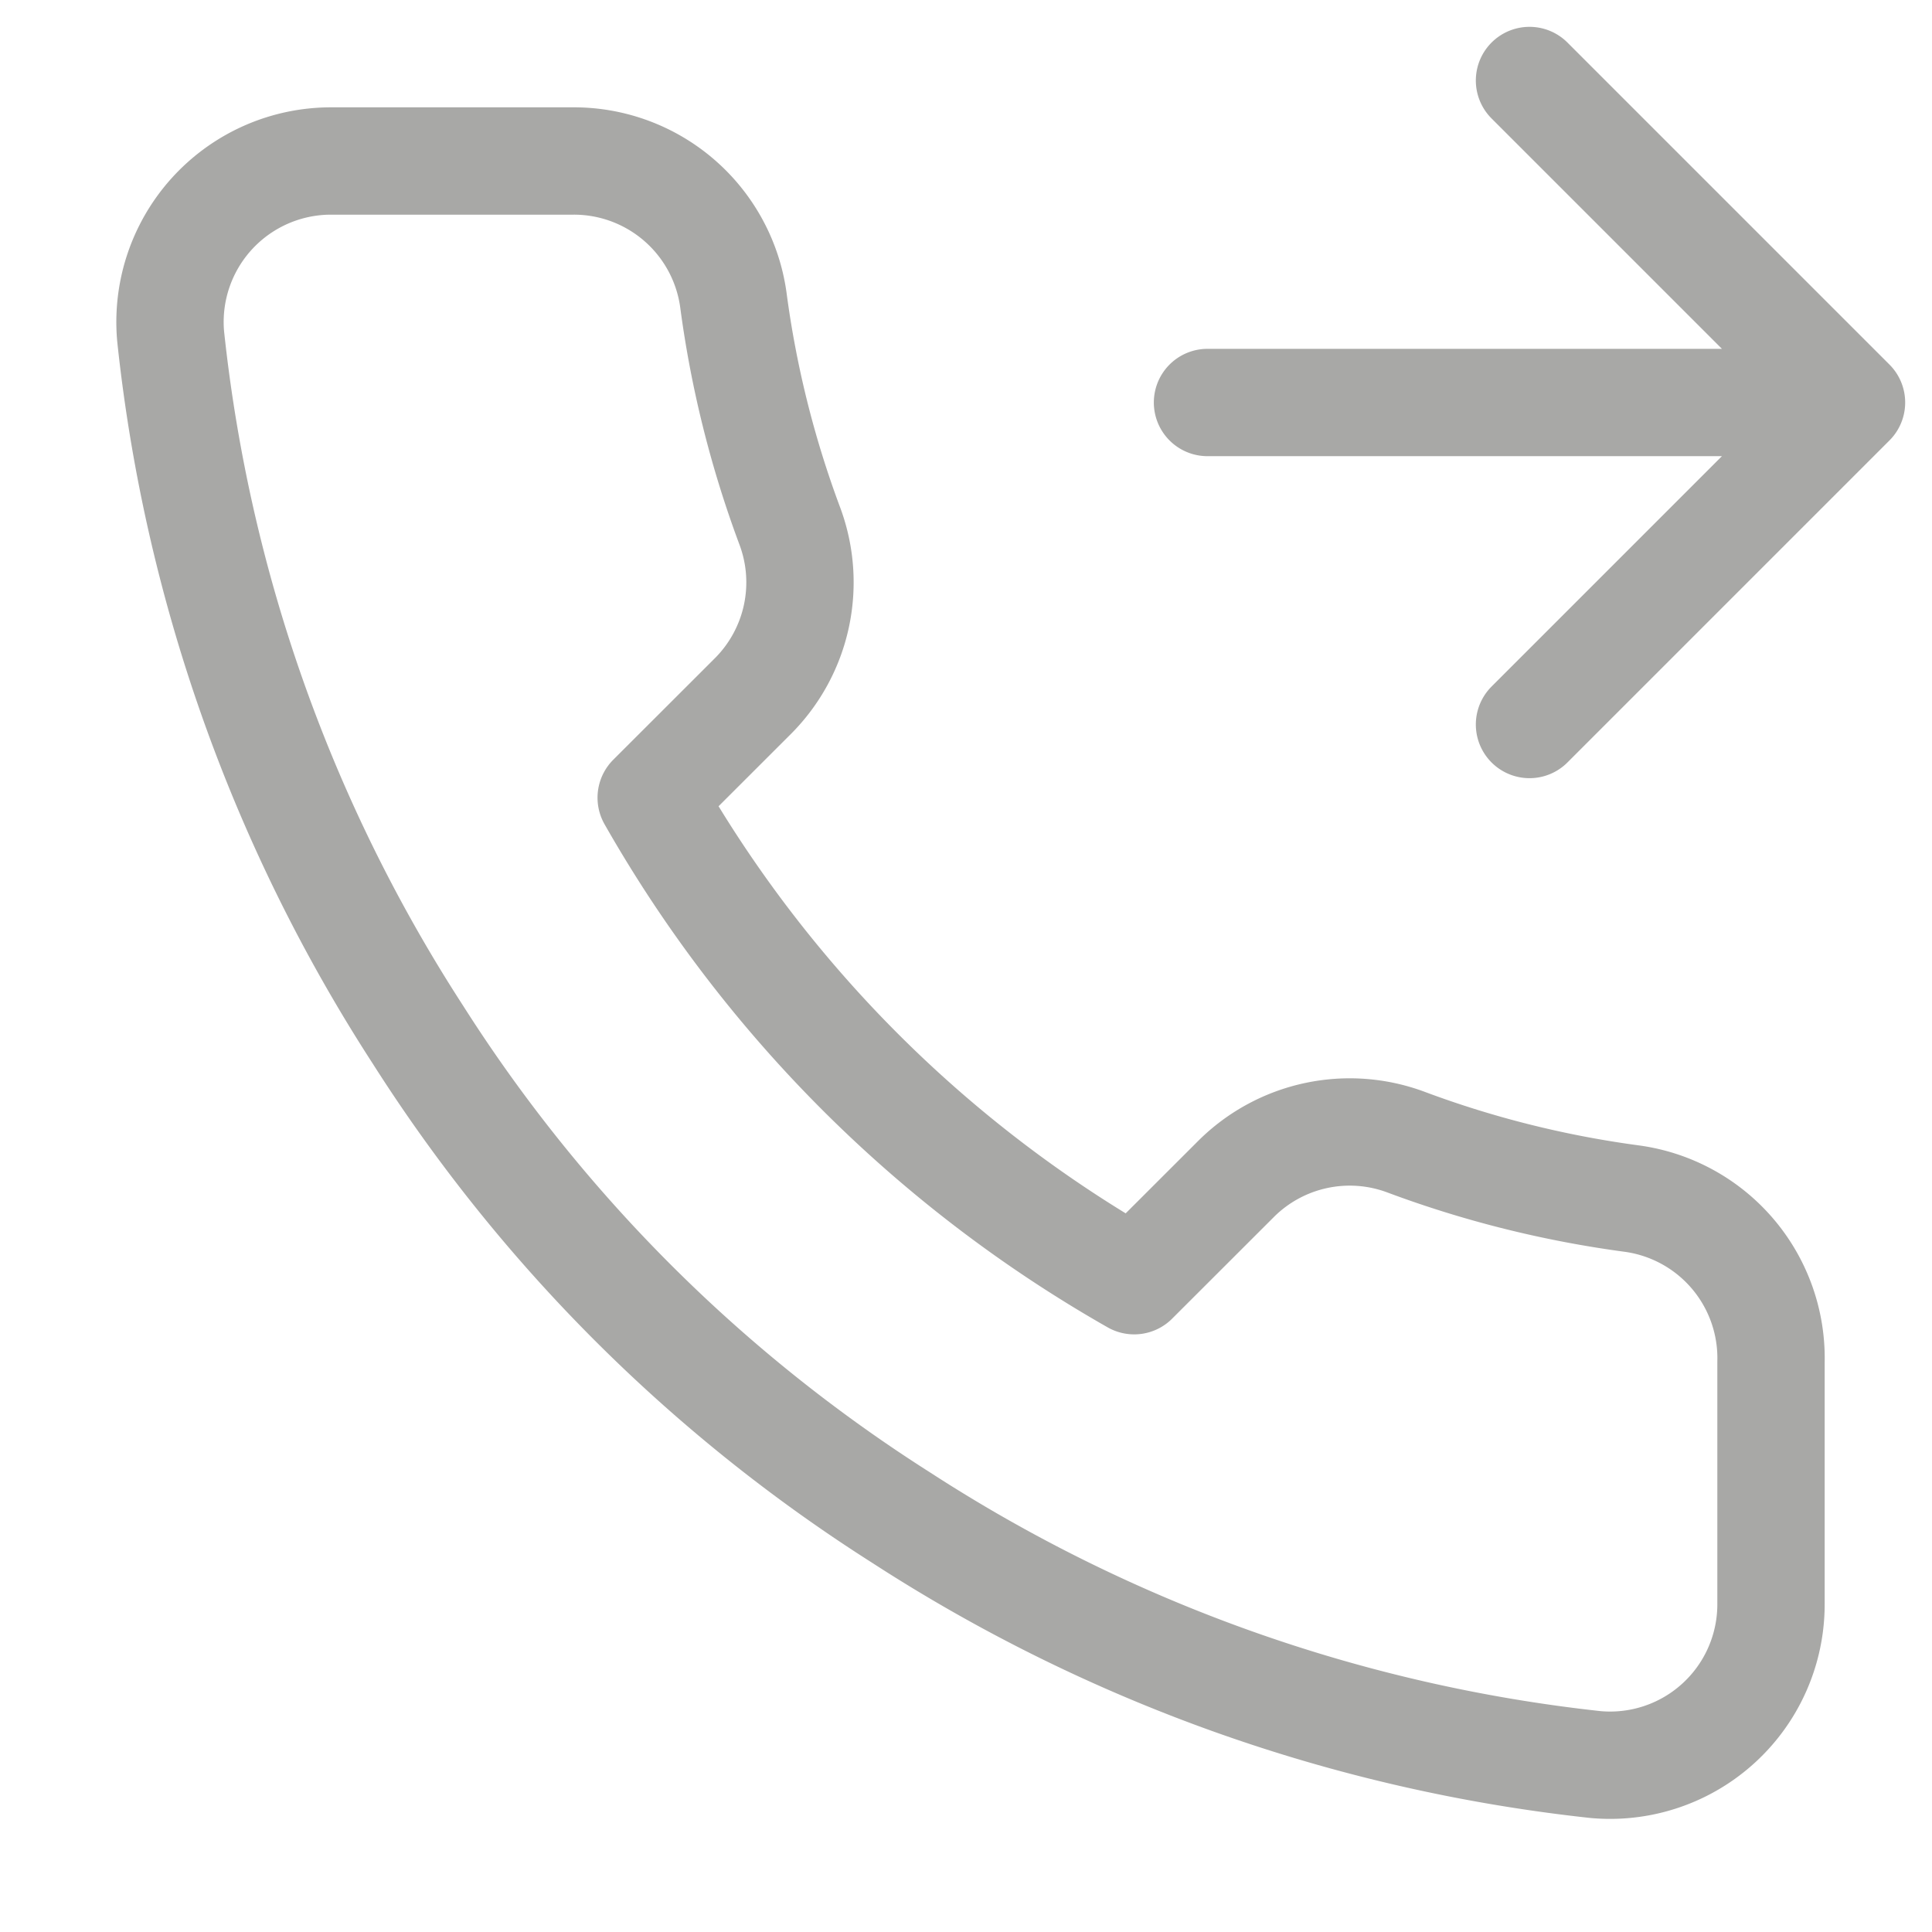 <svg width="18" height="18" fill="none" xmlns="http://www.w3.org/2000/svg"><path d="M14.25.75l3 3-3 3m-3-3h6m-.75 8.94v2.25a1.499 1.499 0 01-1.635 1.5 14.843 14.843 0 01-6.473-2.303 14.626 14.626 0 01-4.5-4.5A14.842 14.842 0 011.59 3.135 1.5 1.5 0 013.082 1.5h2.25a1.5 1.5 0 011.5 1.29 9.63 9.63 0 00.525 2.107A1.5 1.5 0 017.02 6.48l-.953.952a12 12 0 004.5 4.5l.953-.952a1.5 1.5 0 011.582-.338c.68.254 1.388.43 2.108.526a1.5 1.5 0 011.29 1.522z" stroke="#A8A8A6" stroke-linecap="round" stroke-linejoin="round"/></svg>